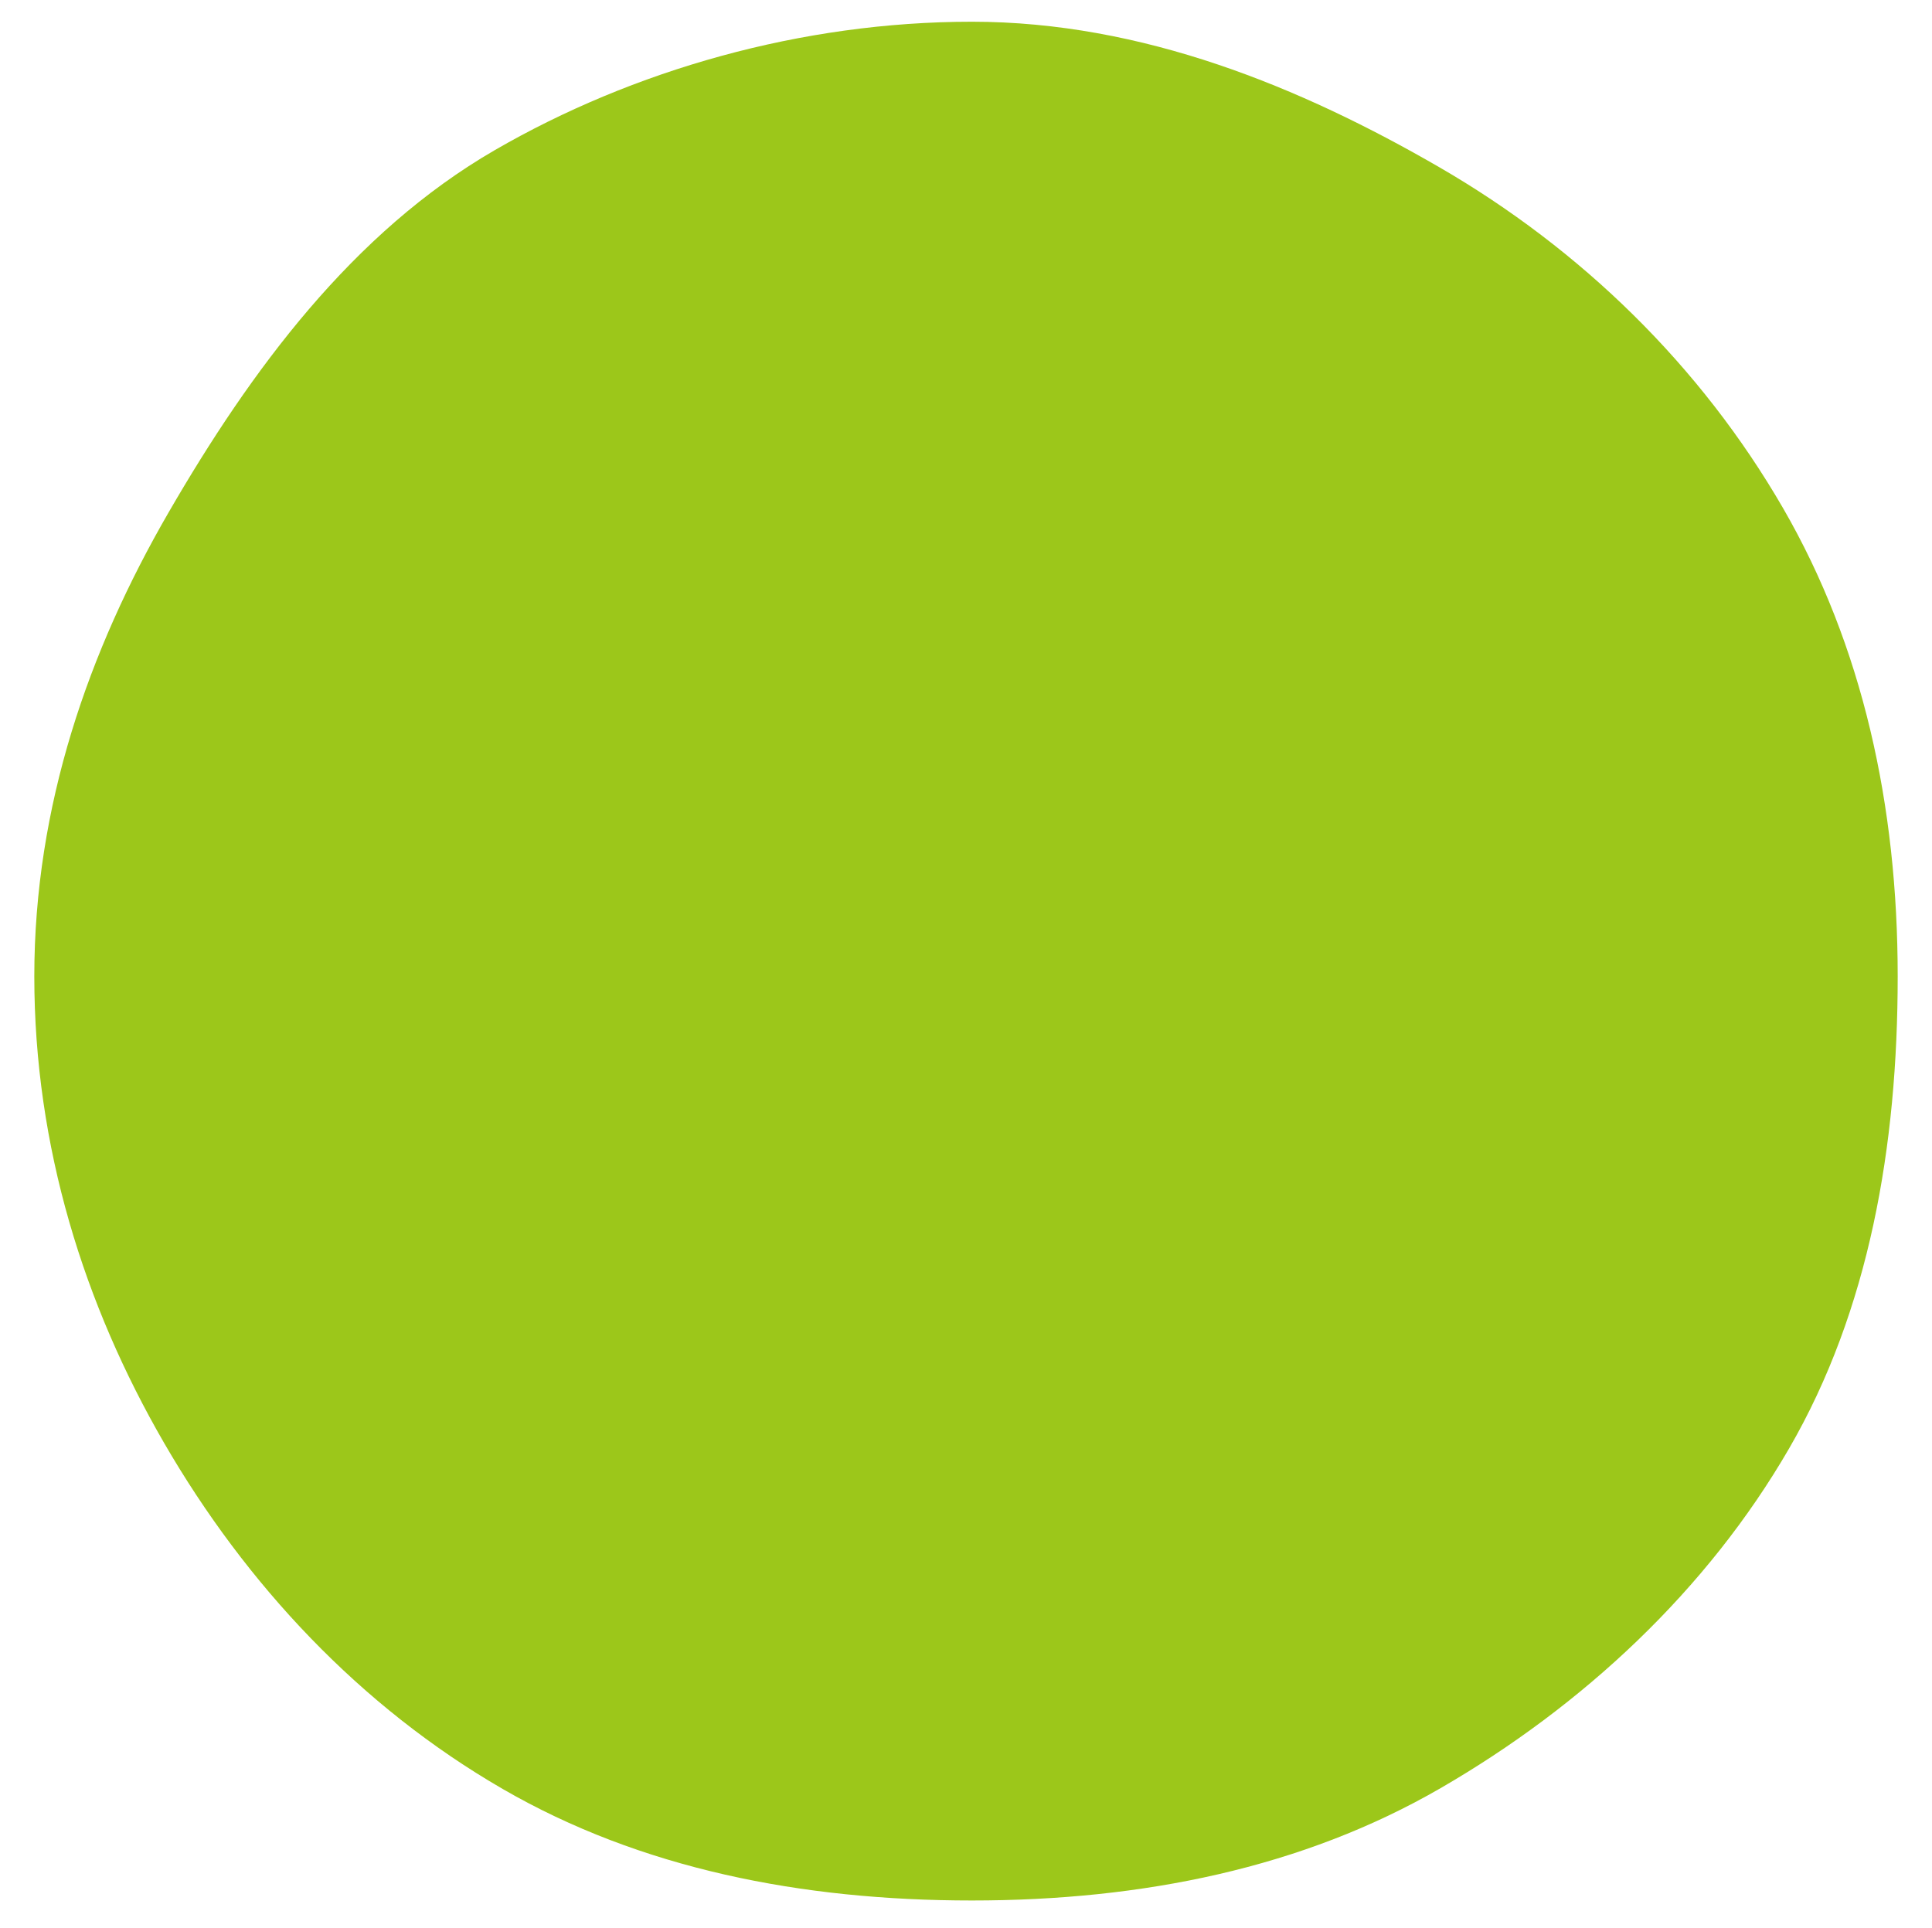 <?xml version="1.0" encoding="utf-8"?>
<!-- Generator: Adobe Illustrator 16.0.0, SVG Export Plug-In . SVG Version: 6.00 Build 0)  -->
<!DOCTYPE svg PUBLIC "-//W3C//DTD SVG 1.1//EN" "http://www.w3.org/Graphics/SVG/1.1/DTD/svg11.dtd">
<svg version="1.1" id="レイヤー_1" xmlns="http://www.w3.org/2000/svg" xmlns:xlink="http://www.w3.org/1999/xlink" x="0px"
	 y="0px" width="267px" height="266.5px" viewBox="0 0 267 266.5" enable-background="new 0 0 267 266.5" xml:space="preserve">
<g>
	<path fill="#9CC71A" d="M262.259,134.932c0,23.585-3.965,46.171-14.983,65.216c-11.368,19.648-28.535,35.618-48.185,46.986
		c-19.045,11.021-41.19,15.529-64.776,15.529s-45.799-4.395-64.845-15.414c-19.648-11.368-35.443-28.208-46.812-47.856
		C11.64,180.348,4.741,158.517,4.741,134.932c0-23.586,7.531-45.05,18.55-64.095C34.66,51.188,48.74,32.113,68.389,20.744
		c19.046-11.02,42.34-17.741,65.926-17.741s45.521,9.071,64.565,20.091c19.649,11.368,36.16,27.475,47.528,47.123
		C257.427,89.262,262.259,111.346,262.259,134.932"/>
</g>
<g>
	<path fill="#FAAF3B" d="M528.801,645.682c0,23.585-7.066,45.836-18.086,64.881c-11.369,19.648-26.752,38.032-46.401,49.4
		c-19.045,11.02-42.395,15.849-65.98,15.849s-46.028-6.396-65.075-17.414c-19.647-11.368-34.687-28.911-46.055-48.56
		c-11.019-19.045-16.801-40.571-16.801-64.156c0-23.586,6.911-44.459,17.93-63.504c11.368-19.648,26.088-36.443,45.737-47.811
		c19.045-11.021,40.678-16.684,64.264-16.684c23.585,0,46.388,3.645,65.433,14.663c19.648,11.368,36.859,28.065,48.228,47.714
		C523.012,599.105,528.801,622.096,528.801,645.682"/>
</g>
<g>
	<path fill="#9CC71A" d="M827.538,645.629c0,23.585-2.973,46.93-13.992,65.977c-11.368,19.647-29.252,35.888-48.901,47.256
		c-19.045,11.019-41.787,14.148-65.373,14.148c-23.585,0-46.466-2.89-65.512-13.908c-19.648-11.369-33.103-30.33-44.471-49.979
		c-11.02-19.045-17.578-39.908-17.578-63.493c0-23.586,4.484-45.648,15.503-64.693c11.368-19.649,27.069-37.114,46.718-48.482
		c19.045-11.02,41.755-14.838,65.34-14.838c23.586,0,44.974,6.104,64.019,17.123c19.649,11.369,38.702,25.374,50.069,45.022
		C824.379,598.806,827.538,622.043,827.538,645.629"/>
</g>
</svg>
